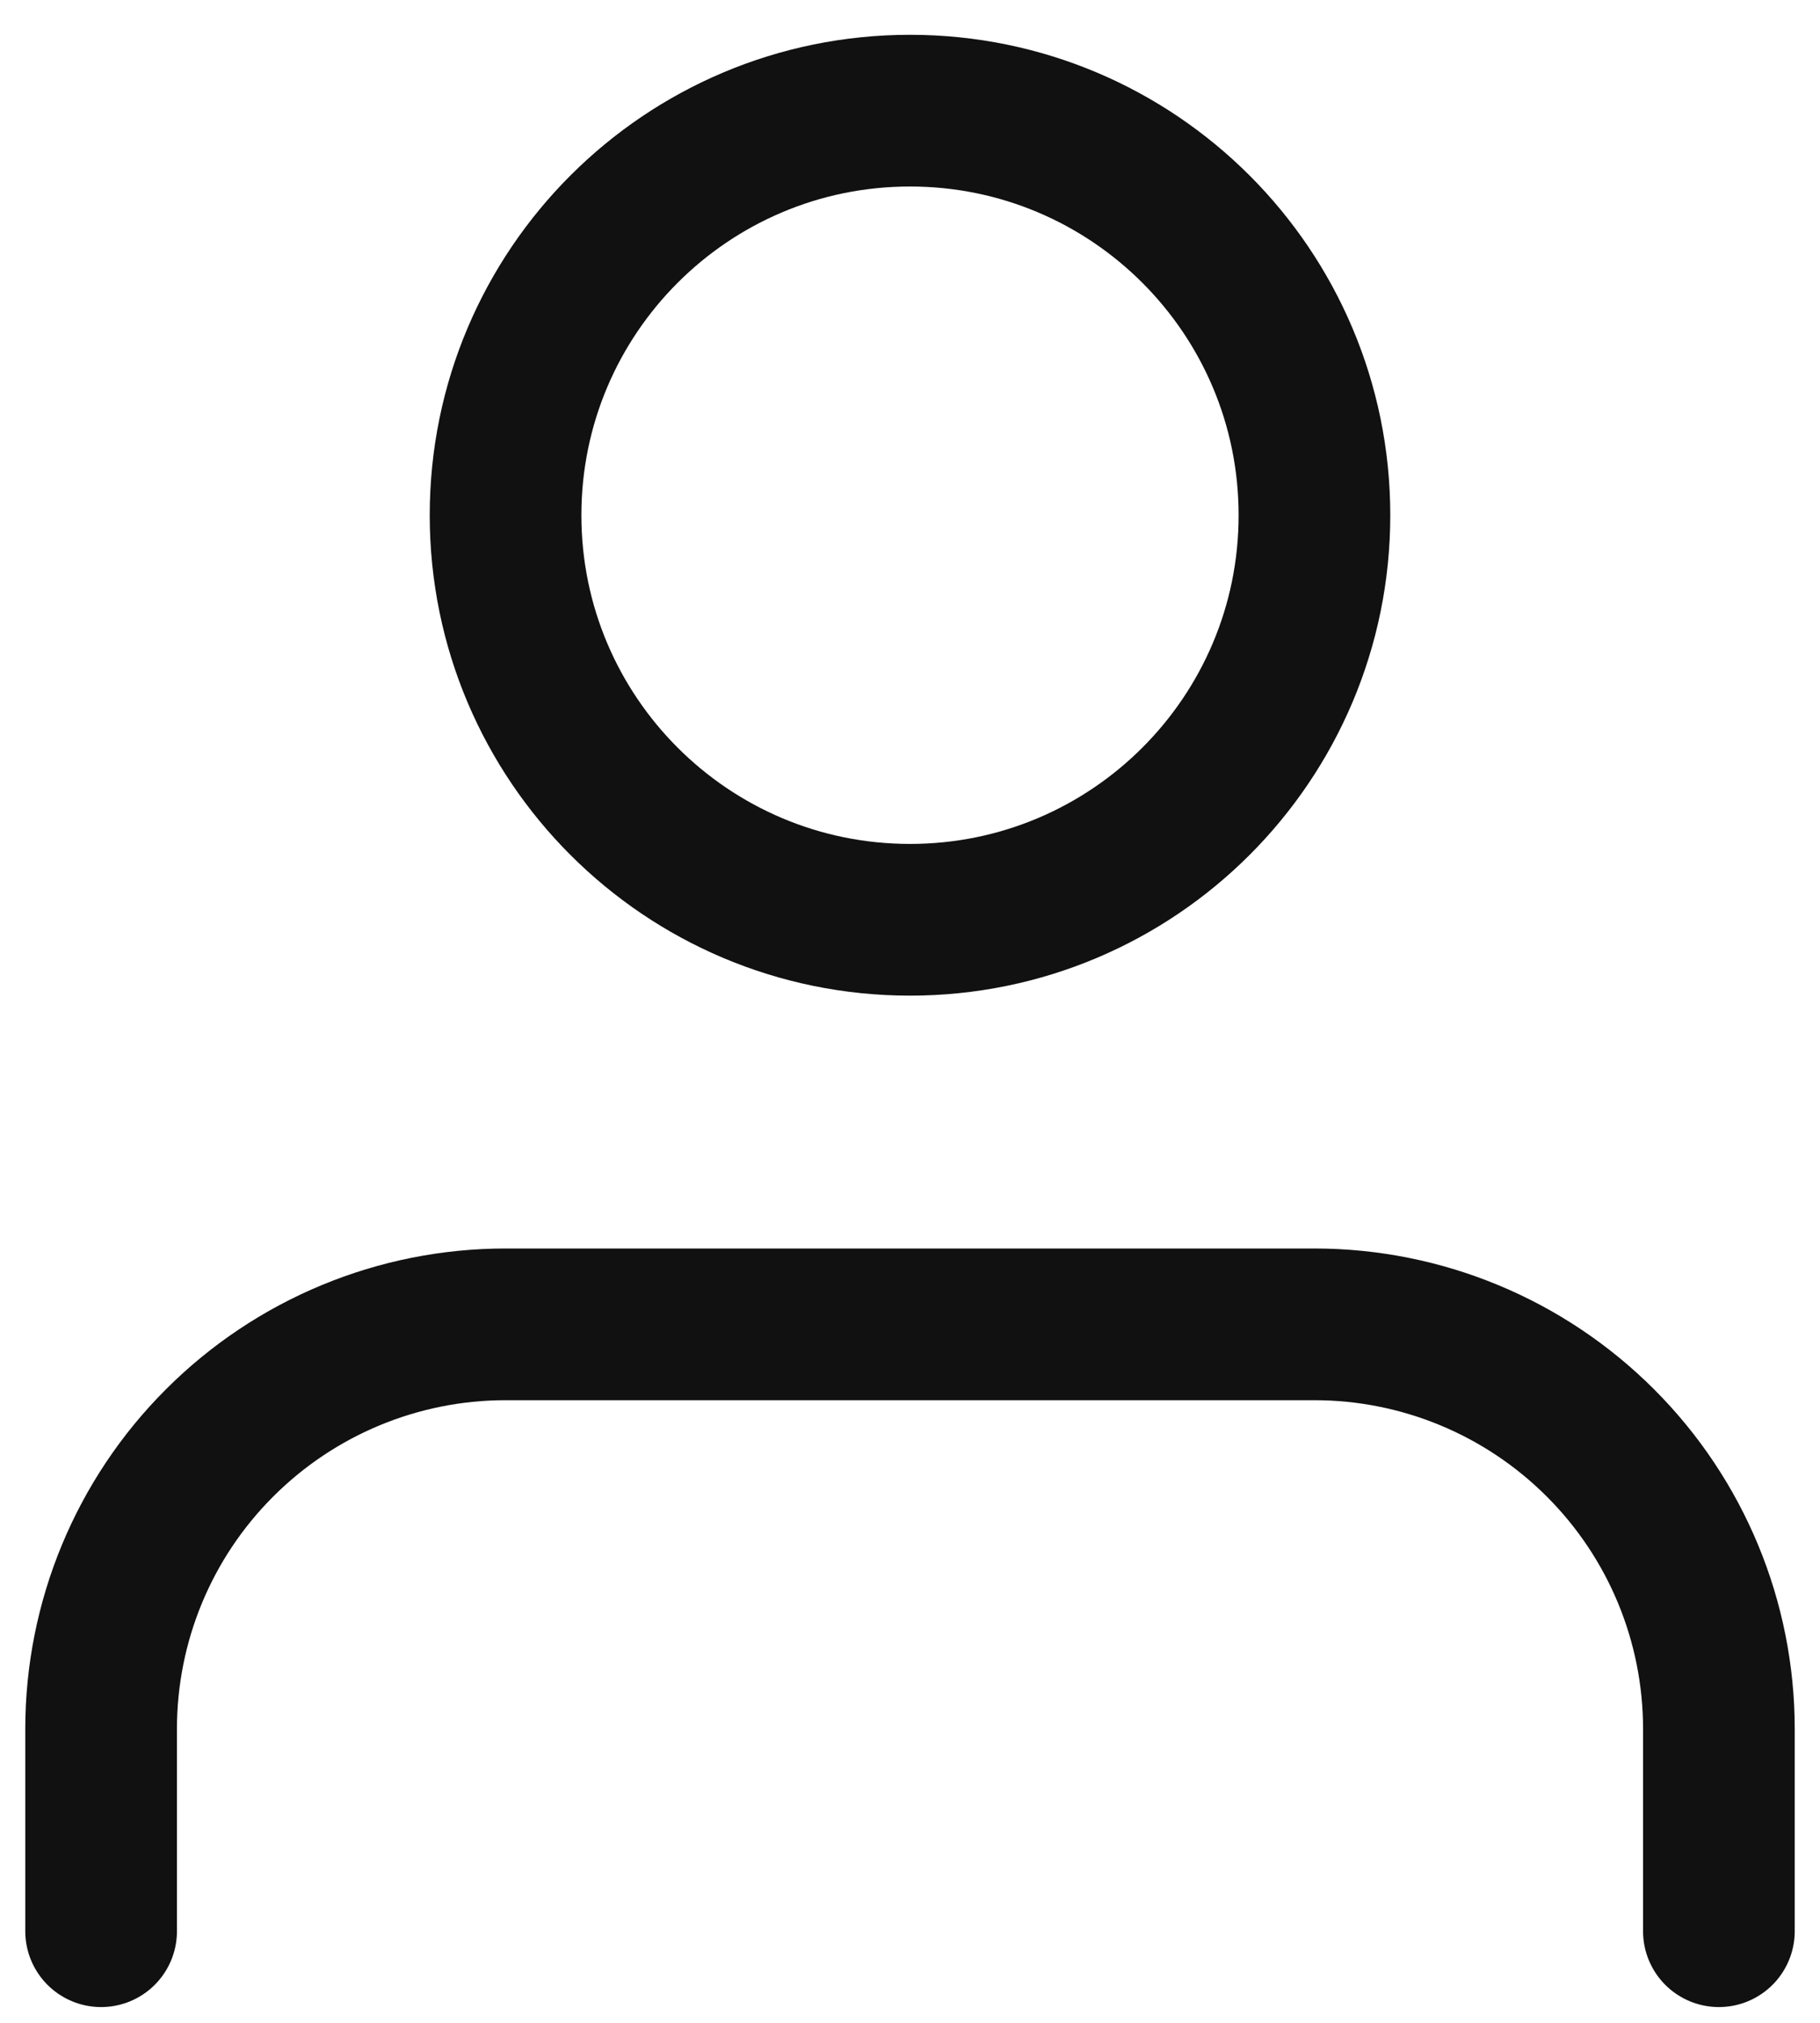 <svg width="18" height="20" viewBox="0 0 18 20" fill="none" xmlns="http://www.w3.org/2000/svg">
<path d="M17 19.094V17.094C17 16.033 16.579 15.016 15.828 14.266C15.078 13.516 14.061 13.094 13 13.094H5C3.939 13.094 2.922 13.516 2.172 14.266C1.421 15.016 1 16.033 1 17.094V19.094M13 5.094C13 7.303 11.209 9.094 9 9.094C6.791 9.094 5 7.303 5 5.094C5 2.885 6.791 1.094 9 1.094C11.209 1.094 13 2.885 13 5.094Z" stroke="#111111" stroke-width="1.5" stroke-linecap="round" stroke-linejoin="round"/>
</svg>
